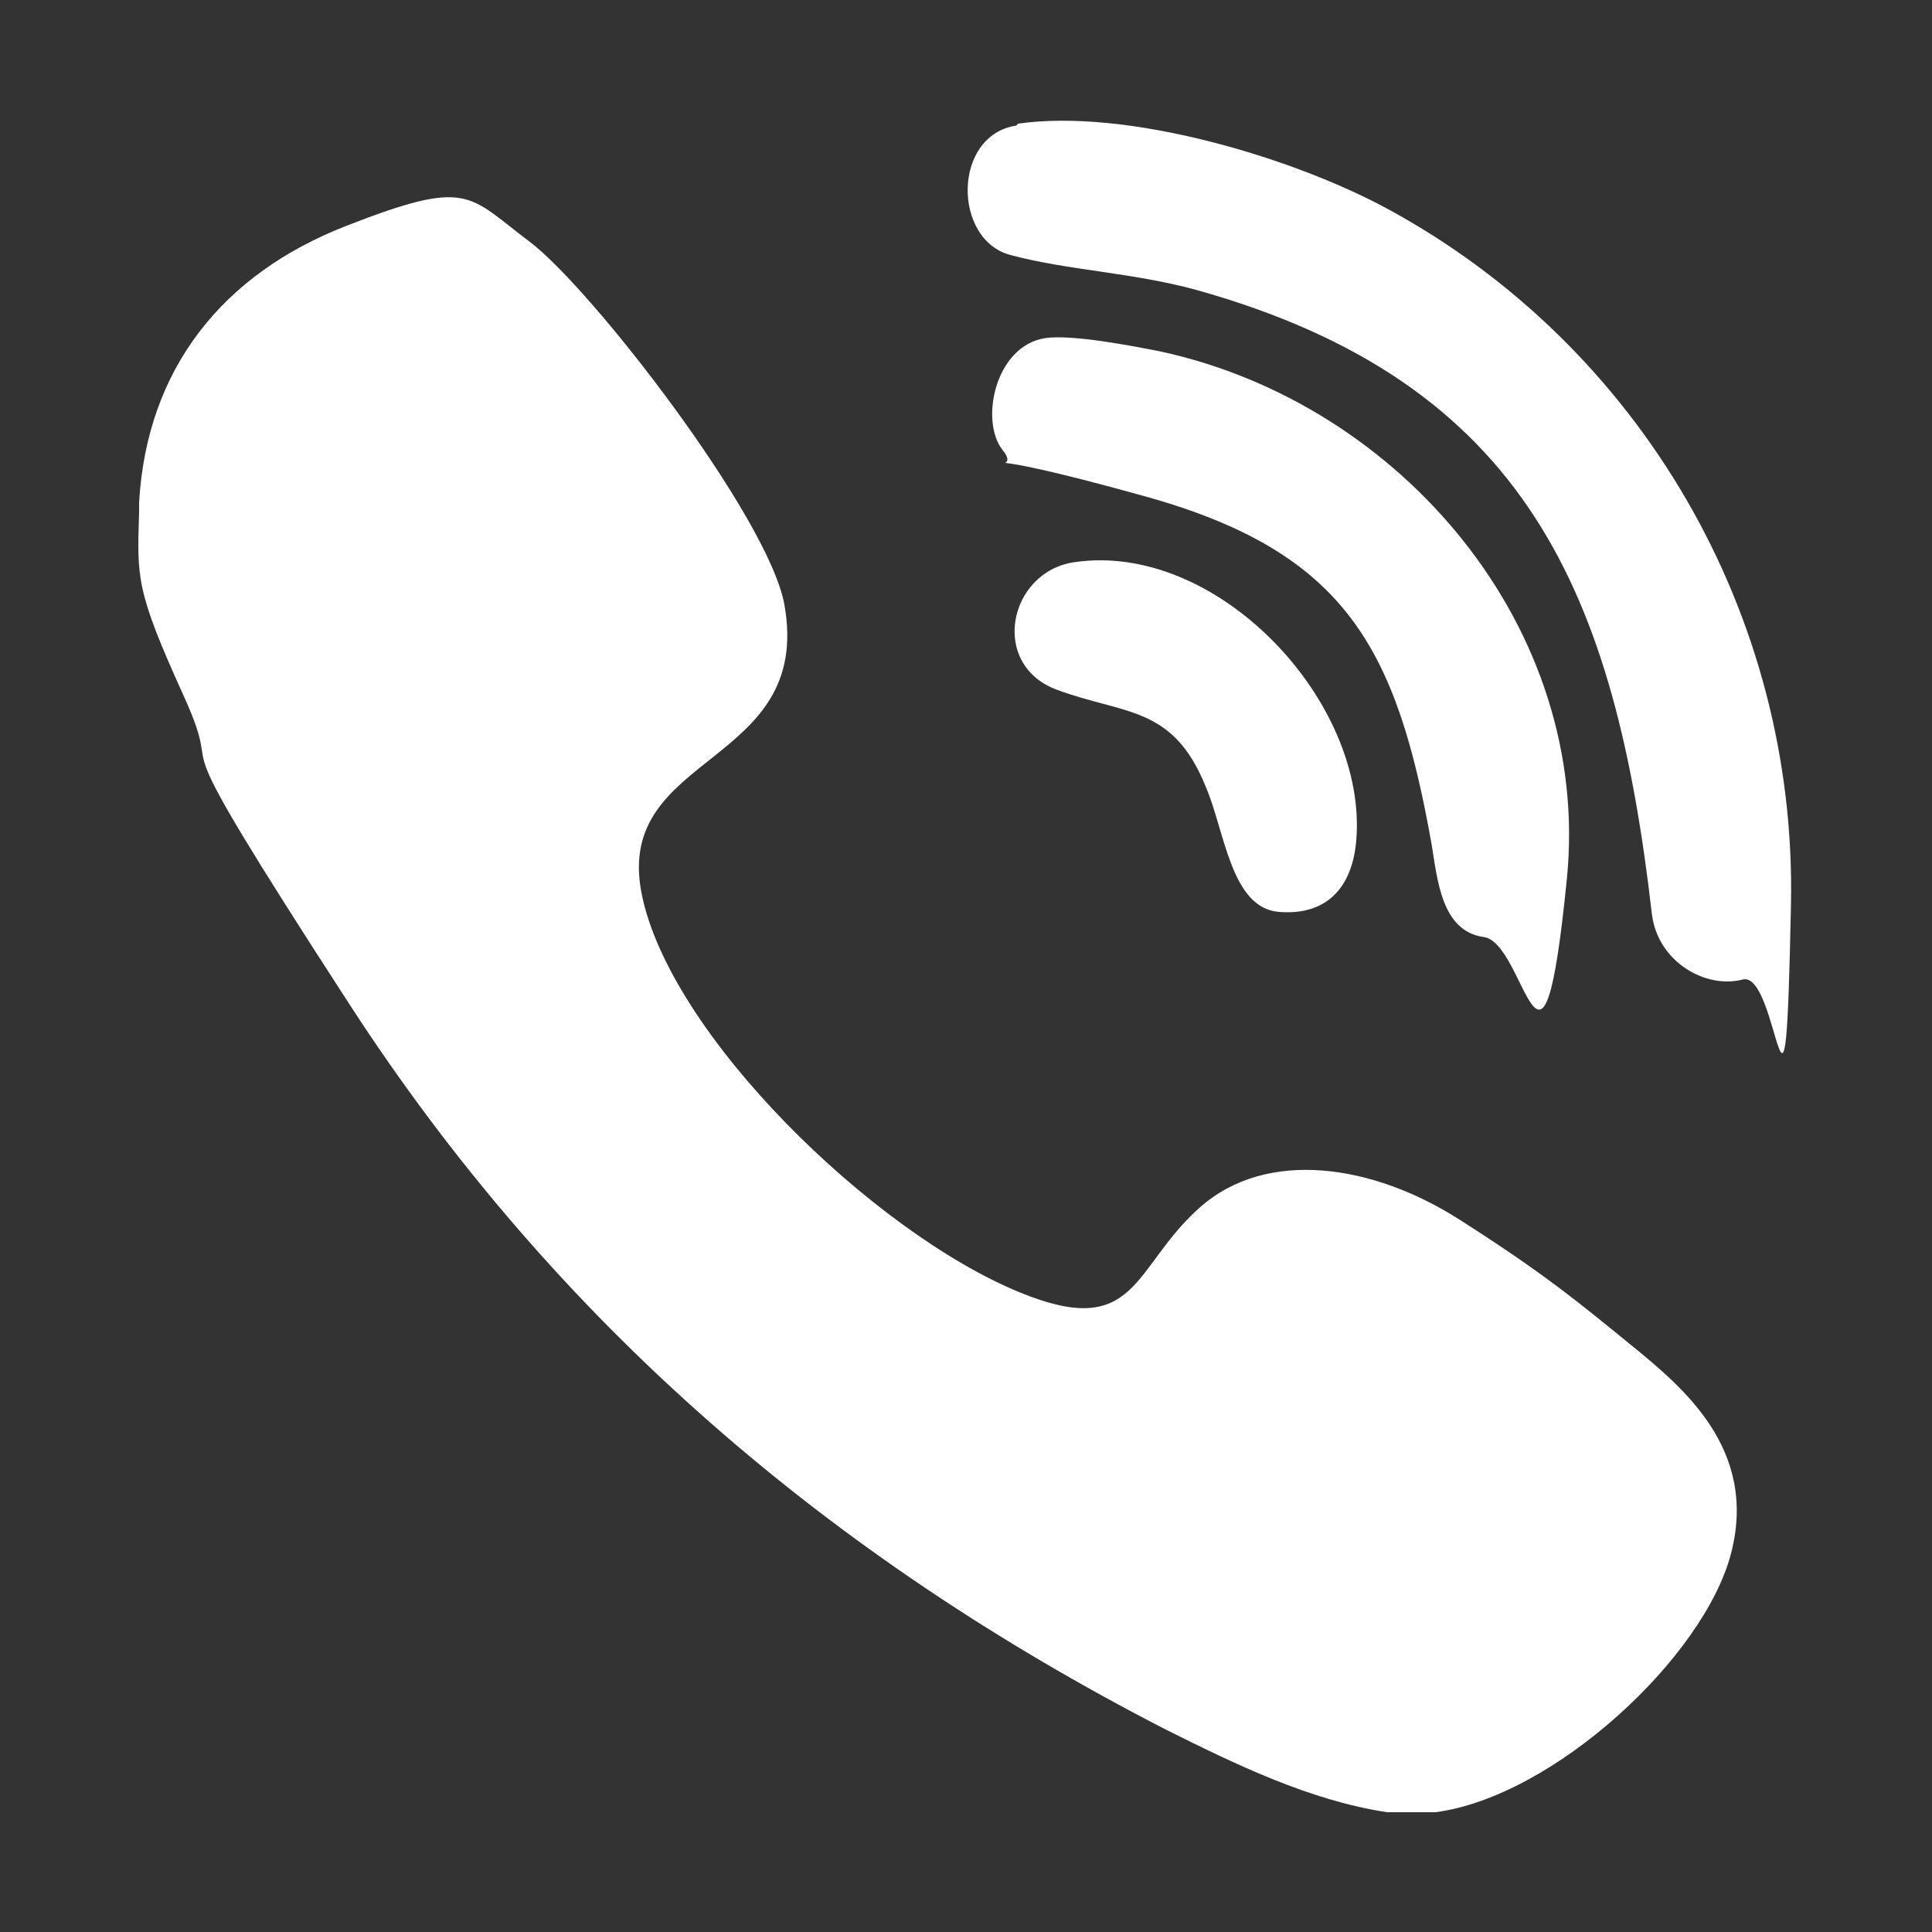 <?xml version="1.0" encoding="UTF-8"?>
<svg id="Layer_1" xmlns="http://www.w3.org/2000/svg" version="1.1" viewBox="0 0 100 100">
  <rect x="0" y="0" width="100" height="100" fill="#333333" stroke="none"/>
  <!-- Generator: Adobe Illustrator 29.3.0, SVG Export Plug-In . SVG Version: 2.1.0 Build 146)  -->
  <defs>
    <style>
      .st0 {
        fill: #fff;
      }
    </style>
  </defs>
  <path class="st0" d="M74.4,93.8h-2.6c-4-.6-7.9-2.5-11.5-4.3-17.3-8.9-31.5-21-42.2-37.5s-6.1-10.5-8.6-16-2.4-6.1-2.3-9.5c0-.2,0-.3,0-.5.4-6.9,4.3-11.8,10.7-14.3s6.3-1.6,9.5.8,12.4,14.3,13.2,18.8c1.5,8.4-8.8,7.6-7.4,14.9s12,17.6,19.6,20.7c6.1,2.5,5.8-1.3,9.3-4.4s9-2.2,13.4.6,6.2,4.3,8.9,6.5,6.6,5.4,5.2,10.8-9.2,12.6-15.3,13.4Z"/>
  <path class="st0" d="M52.7,6.4c5.6-.8,14.1,1.7,19.1,4.4,13.1,7.1,21.2,21,20.9,36s-.6,3.4-2.5,3.9-4.4-.9-4.7-3.4c-1.9-16.5-6.4-27.5-23.6-32.3-3.3-.9-6.6-1-9.6-1.8s-3-6.2.3-6.7Z"/>
  <g>
    <path class="st0" d="M54.1,17.5c1.4-.2,4.5.4,6,.7,12.4,2.7,22.3,14.3,21,27.3s-2.1,3.3-4.3,3-2.4-3-2.7-4.8c-1.8-10.1-4.4-15.1-14.8-18s-6.2-.9-7.4-2.4-.4-5.4,2.2-5.8Z"/>
    <path class="st0" d="M55.6,29.1c7.4-1.1,15.2,7.2,14.6,14.4-.2,2.4-1.5,3.9-4,3.7s-2.8-4.2-3.8-6.5c-1.7-4.2-4.2-3.7-7.7-5s-2.5-6.1.9-6.6Z"/>
  </g>
</svg>
